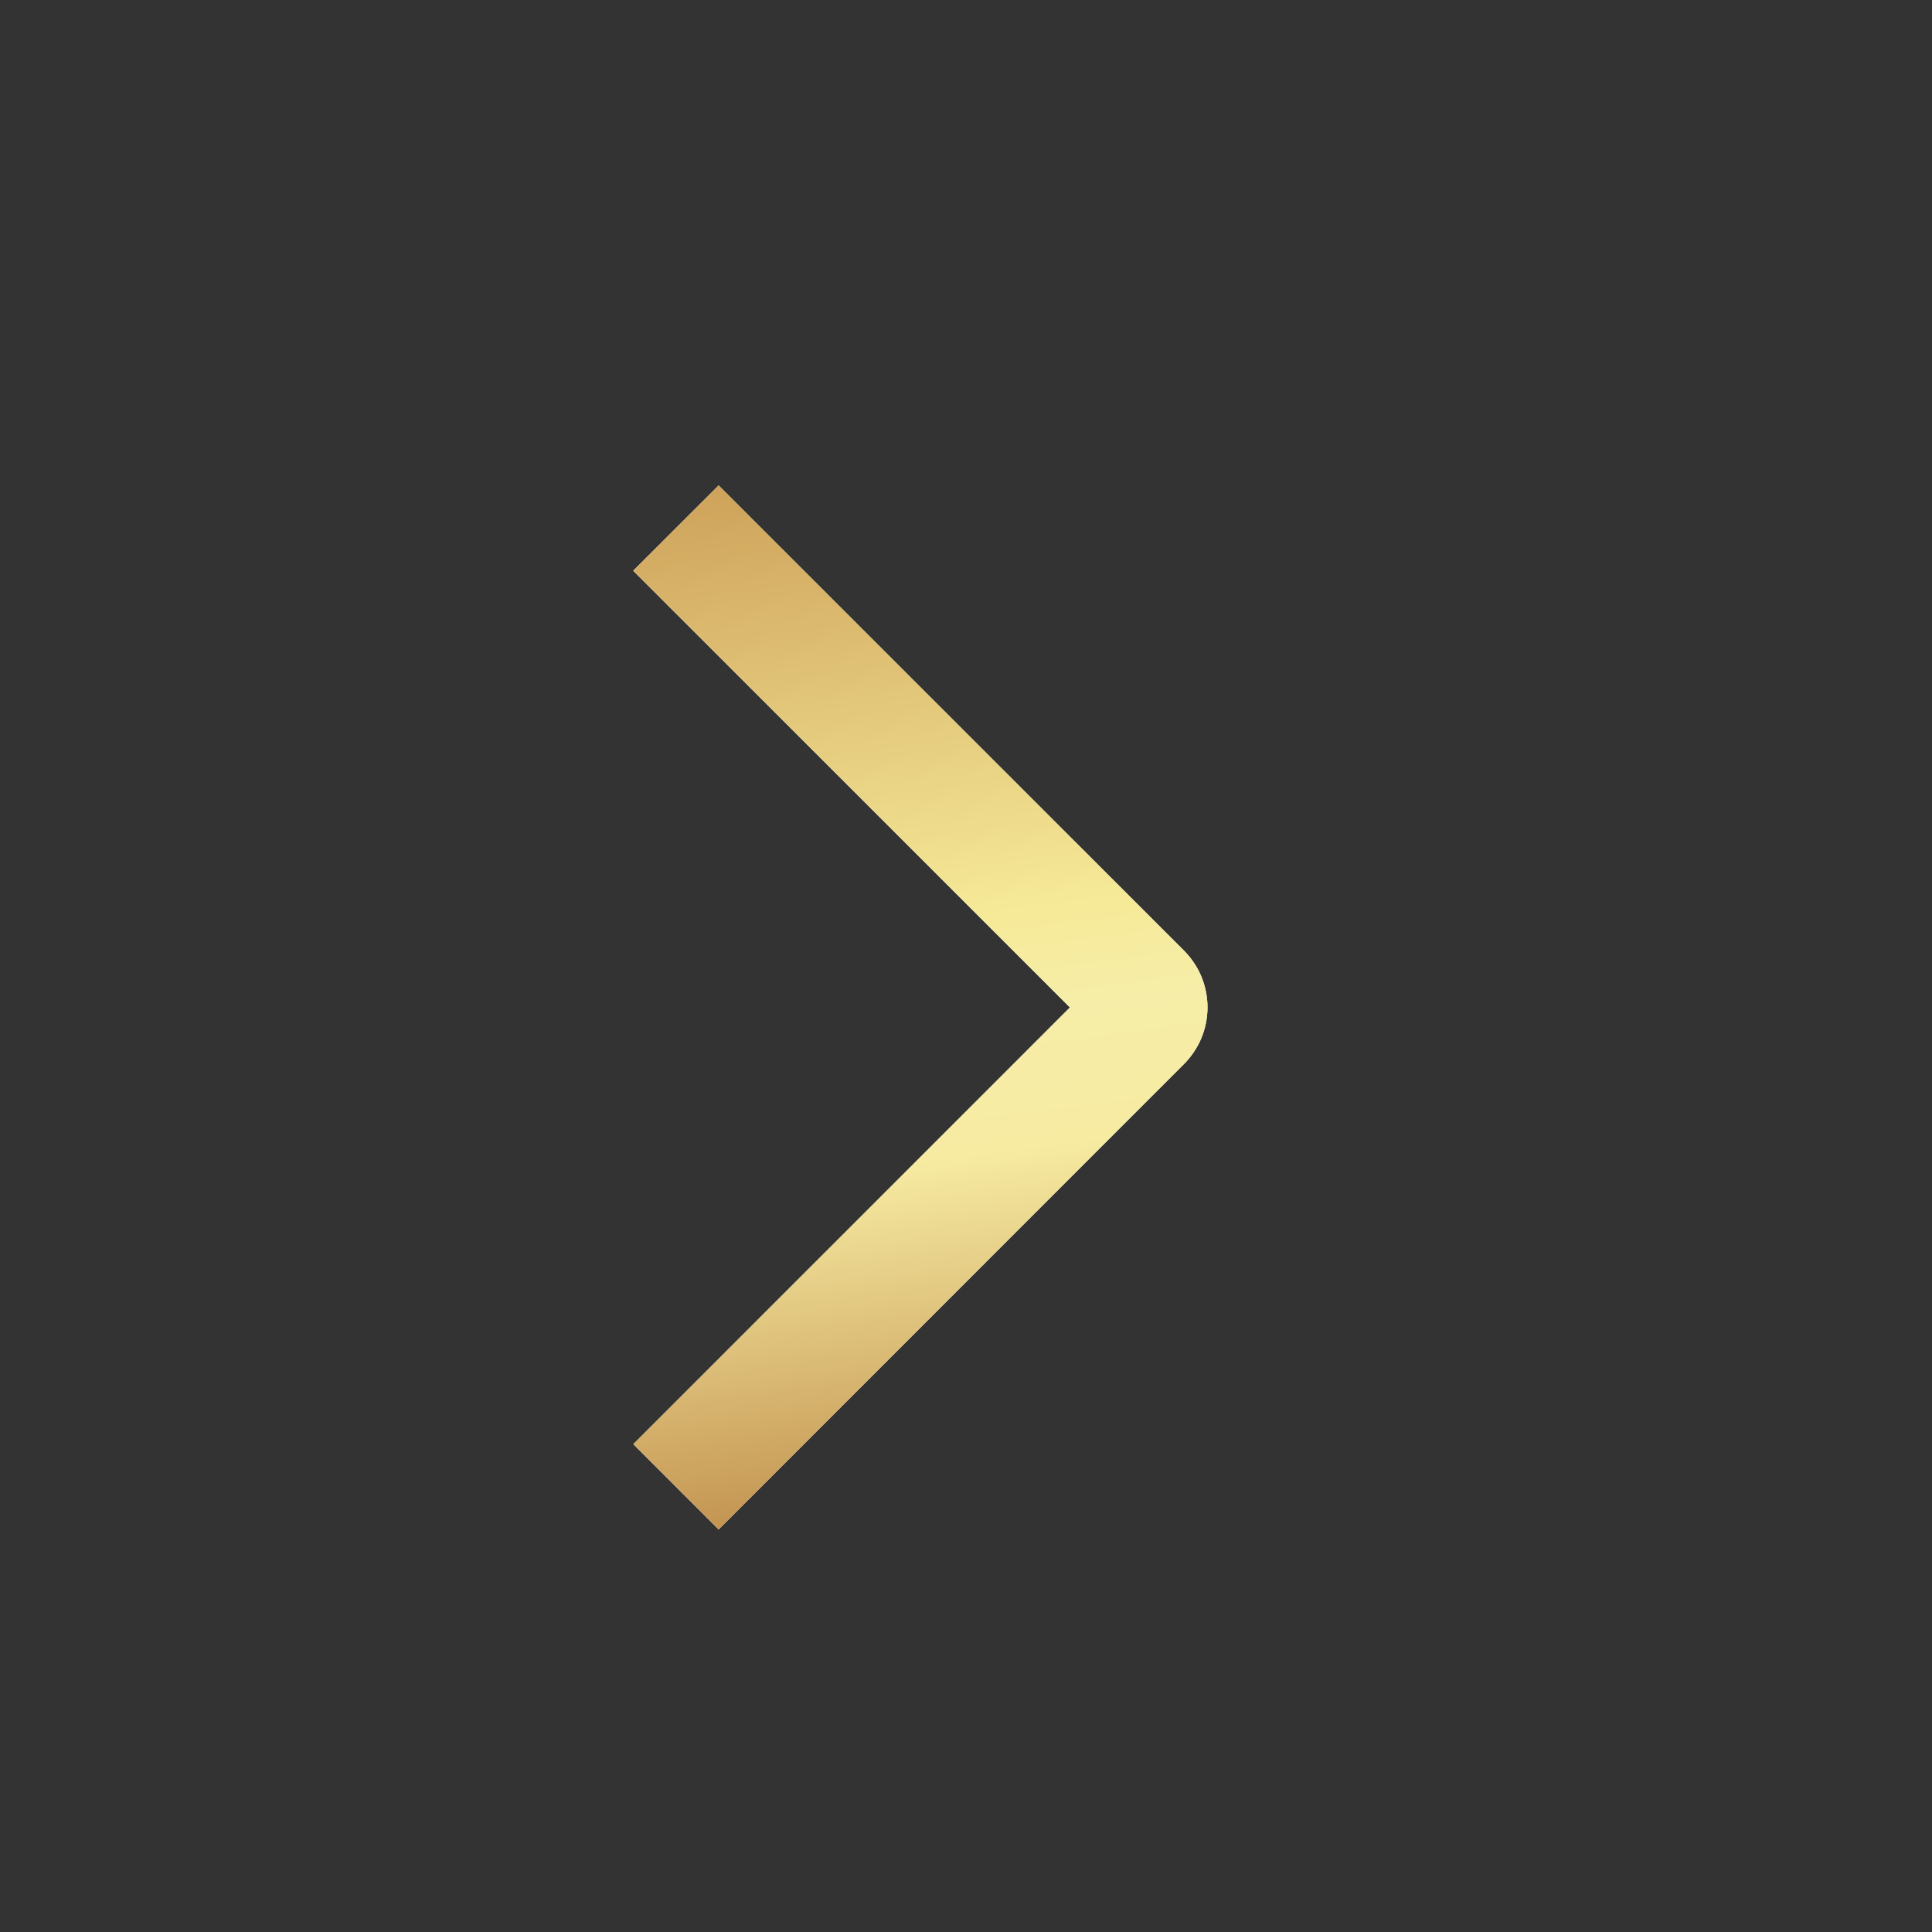 <svg width="24" height="24" viewBox="0 0 24 24" fill="none" xmlns="http://www.w3.org/2000/svg">
<rect x="0" y="0" width="24" height="24" fill="#333333" stroke="none"/>
<path d="M7.866 7.09L8.927 6.03L14.706 11.807C14.799 11.9 14.873 12.01 14.924 12.131C14.974 12.252 15 12.382 15 12.514C15 12.645 14.974 12.775 14.924 12.896C14.873 13.017 14.799 13.127 14.706 13.22L8.927 19L7.867 17.94L13.291 12.515L7.866 7.09Z" fill="white"/>
<path d="M7.866 7.09L8.927 6.03L14.706 11.807C14.799 11.9 14.873 12.01 14.924 12.131C14.974 12.252 15 12.382 15 12.514C15 12.645 14.974 12.775 14.924 12.896C14.873 13.017 14.799 13.127 14.706 13.22L8.927 19L7.867 17.94L13.291 12.515L7.866 7.09Z" fill="url(#paint0_linear_1399_132900)"/>
<defs>
<linearGradient id="paint0_linear_1399_132900" x1="9" y1="19" x2="7.355" y2="6.212" gradientUnits="userSpaceOnUse">
<stop stop-color="#C39451"/>
<stop offset="0.329" stop-color="#F7EBA2"/>
<stop offset="0.458" stop-color="#F6EDA8"/>
<stop offset="0.553" stop-color="#F6EA98"/>
<stop offset="1" stop-color="#CEA25A"/>
</linearGradient>
</defs>
</svg>
